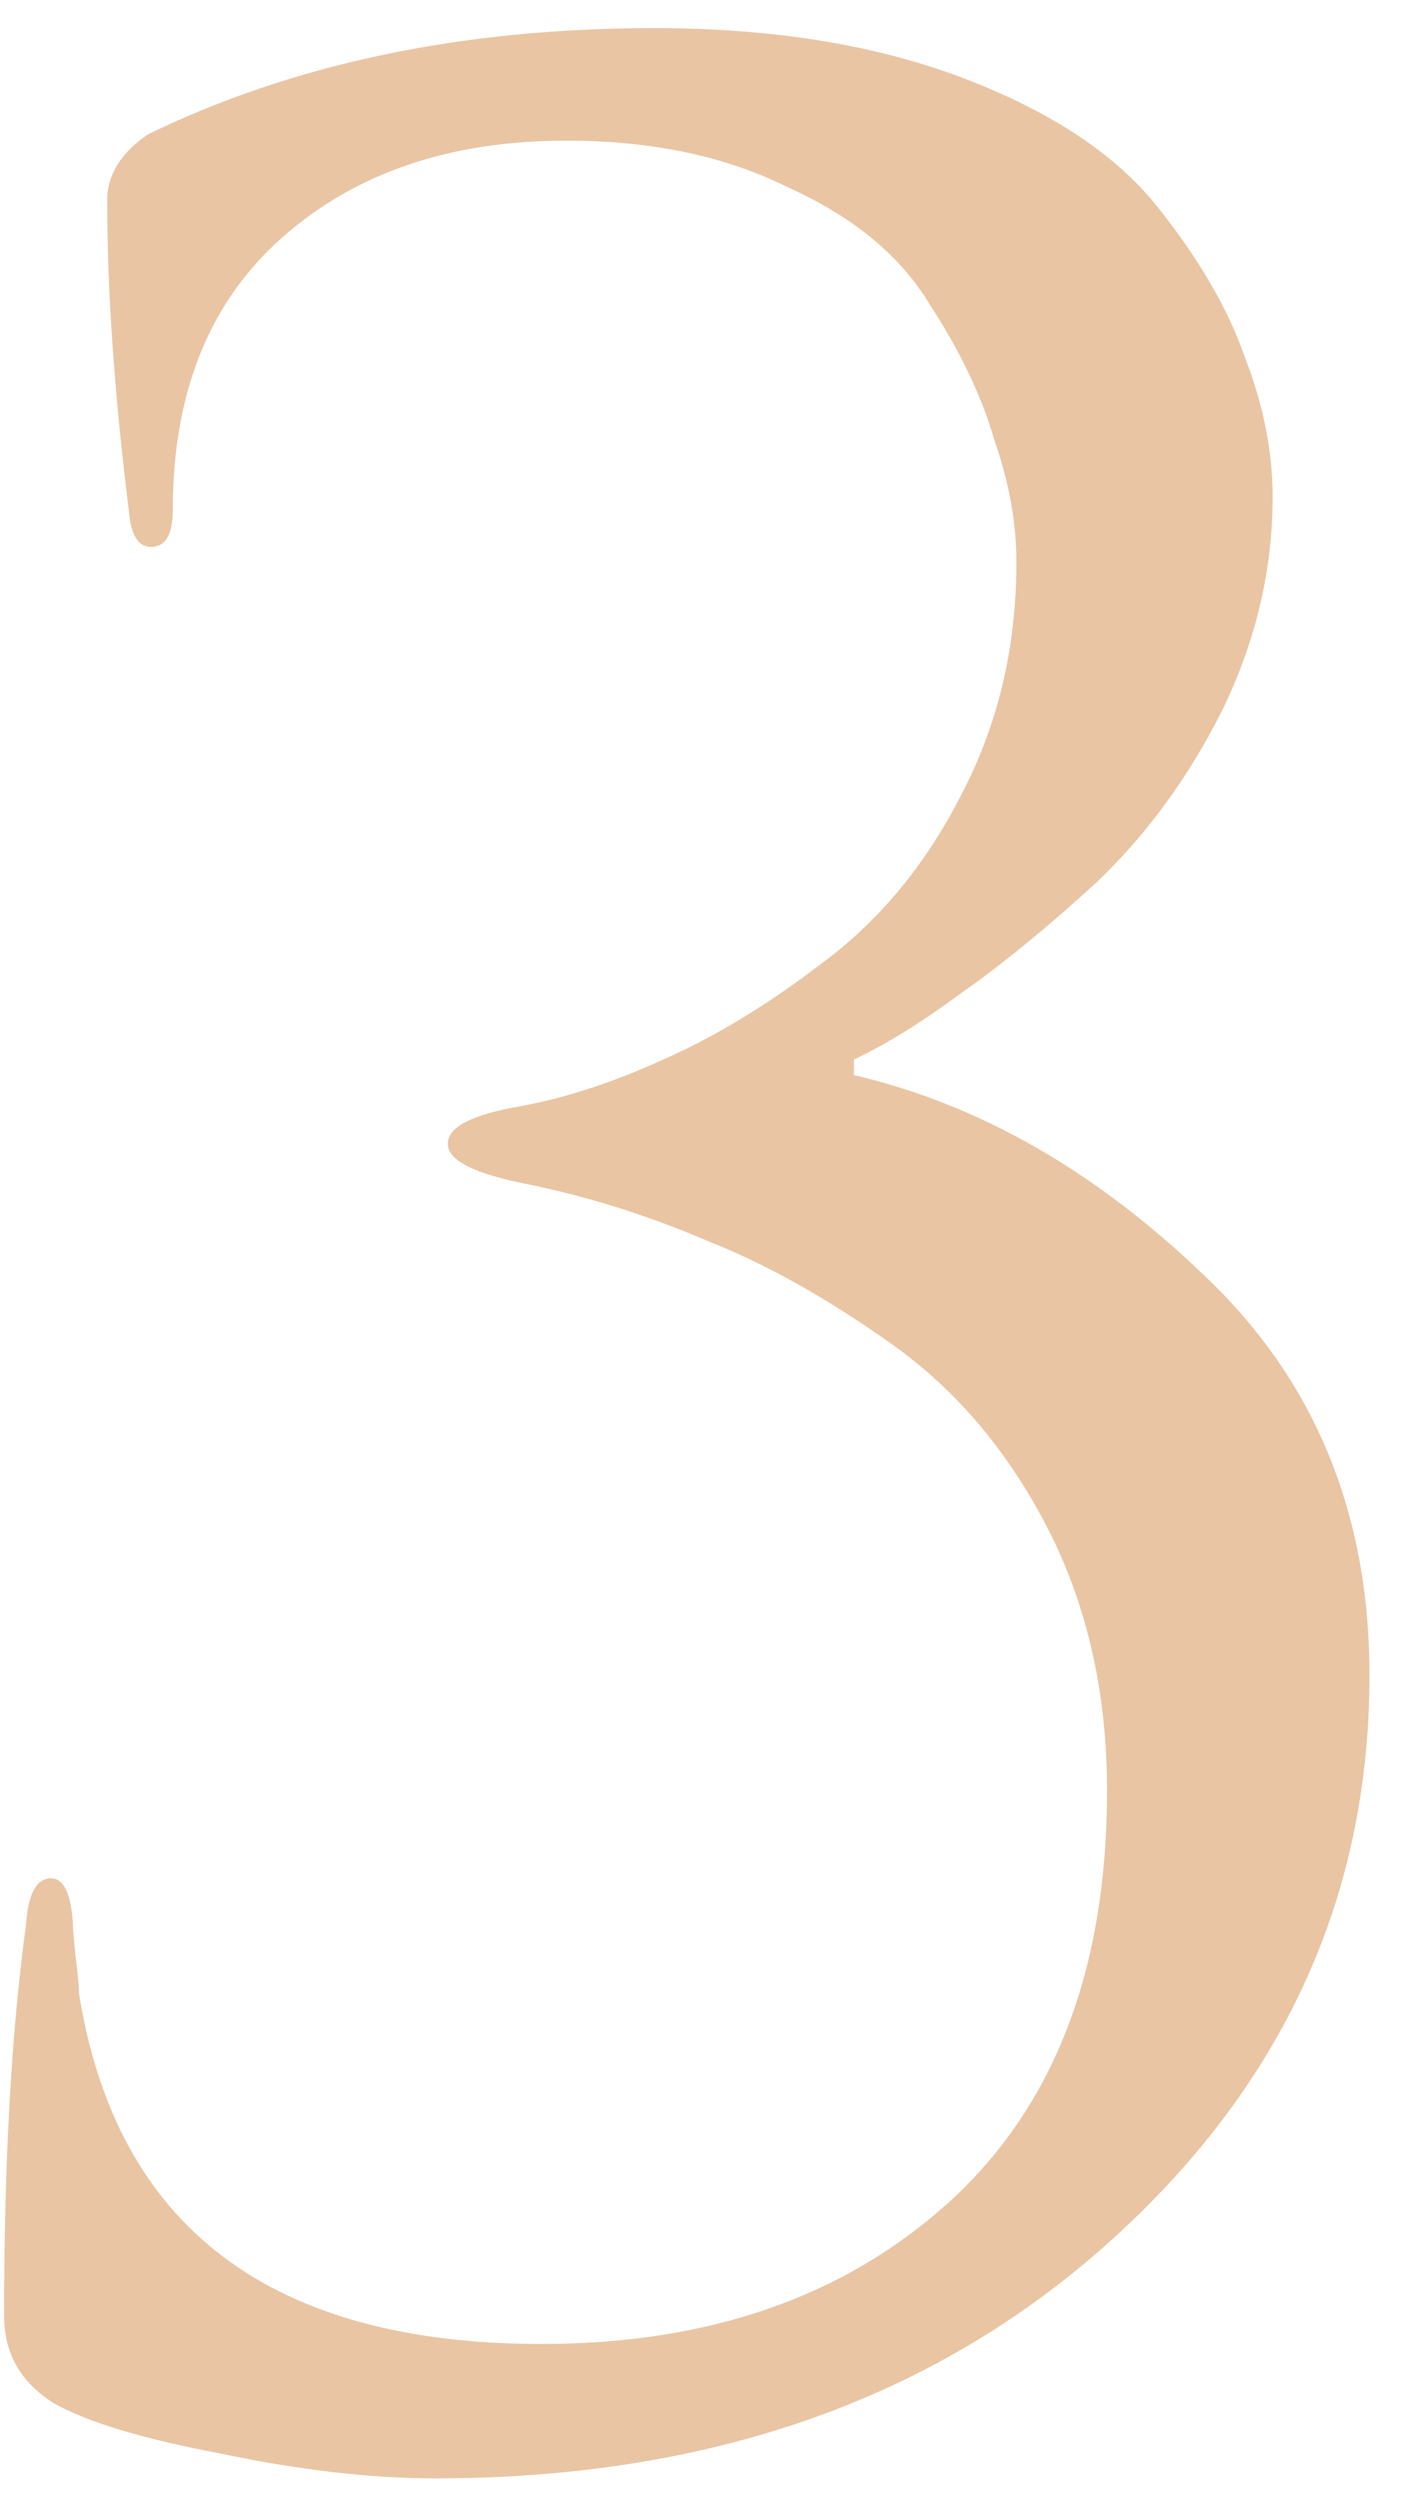 <?xml version="1.0" encoding="UTF-8"?> <svg xmlns="http://www.w3.org/2000/svg" width="36" height="64" viewBox="0 0 36 64" fill="none"> <path d="M11.145 63.44C9.491 63.44 7.651 63.227 5.625 62.8C3.651 62.427 2.238 62 1.385 61.52C0.531 60.987 0.105 60.24 0.105 59.28C0.105 55.333 0.291 52 0.665 49.28C0.718 48.48 0.931 48.08 1.305 48.08C1.625 48.08 1.811 48.453 1.865 49.2C1.865 49.36 1.891 49.68 1.945 50.16C1.998 50.587 2.025 50.88 2.025 51.04C2.985 57.013 6.931 60 13.865 60C18.131 60 21.598 58.8 24.265 56.4C26.985 53.947 28.345 50.427 28.345 45.84C28.345 43.333 27.838 41.093 26.825 39.12C25.811 37.147 24.478 35.573 22.825 34.4C21.171 33.227 19.598 32.347 18.105 31.76C16.611 31.12 15.091 30.64 13.545 30.32C12.158 30.053 11.465 29.707 11.465 29.28C11.465 28.853 12.078 28.533 13.305 28.32C14.478 28.107 15.705 27.707 16.985 27.12C18.318 26.533 19.678 25.707 21.065 24.64C22.505 23.573 23.678 22.16 24.585 20.4C25.545 18.587 26.025 16.587 26.025 14.4C26.025 13.387 25.838 12.347 25.465 11.28C25.145 10.16 24.585 8.987 23.785 7.76C23.038 6.533 21.838 5.547 20.185 4.8C18.585 4 16.691 3.6 14.505 3.6C11.518 3.6 9.091 4.427 7.225 6.08C5.358 7.733 4.425 10.053 4.425 13.04C4.425 13.68 4.238 14 3.865 14C3.545 14 3.358 13.707 3.305 13.12C2.931 10.133 2.745 7.467 2.745 5.12C2.745 4.48 3.091 3.92 3.785 3.44C7.518 1.627 11.838 0.72 16.745 0.72C19.785 0.72 22.425 1.147 24.665 2C26.905 2.853 28.558 3.947 29.625 5.28C30.691 6.613 31.438 7.893 31.865 9.12C32.345 10.347 32.585 11.547 32.585 12.72C32.585 14.587 32.158 16.4 31.305 18.16C30.451 19.867 29.385 21.333 28.105 22.56C26.825 23.733 25.651 24.693 24.585 25.44C23.571 26.187 22.665 26.747 21.865 27.12V27.52C25.065 28.267 28.051 29.973 30.825 32.64C33.651 35.307 35.065 38.72 35.065 42.88C35.065 48.587 32.825 53.44 28.345 57.44C23.865 61.44 18.131 63.44 11.145 63.44Z" fill="url(#paint0_linear_9_788)"></path> <defs> <linearGradient id="paint0_linear_9_788" x1="-62.5" y1="58.938" x2="-53.511" y2="65.144" gradientUnits="userSpaceOnUse"> <stop stop-color="#FFE6CF"></stop> <stop offset="0.359" stop-color="#FFE3C7"></stop> <stop offset="1" stop-color="#E9C5A3"></stop> </linearGradient> </defs> </svg> 